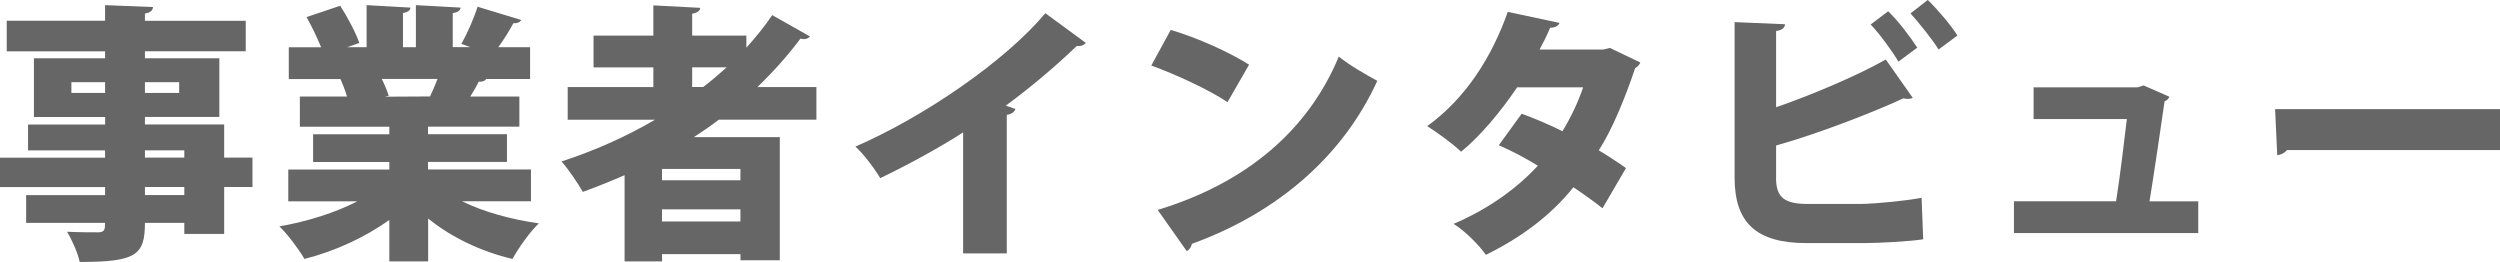 <?xml version="1.0" encoding="UTF-8"?><svg id="_レイヤー_2" xmlns="http://www.w3.org/2000/svg" viewBox="0 0 408.28 42.77"><defs><style>.cls-1{fill:#666;}</style></defs><g id="_レイヤー_1-2"><path class="cls-1" d="m41.23,25.74v4.8h-4.62v7.66h-6.51v-1.8h-6.43c0,5.28-1.45,6.38-10.65,6.38-.31-1.45-1.28-3.65-2.07-4.93,1.8.09,4.4.09,5.1.09,1.1,0,1.1-.57,1.1-1.54H4.27v-4.53h12.89v-1.32H0v-4.8h17.16v-1.19H4.58v-4.22h12.59v-1.23H5.54v-9.59h11.62v-1.14H1.1V3.39h16.06V.84l7.83.31c-.04.53-.4.92-1.32,1.06v1.19h16.46v4.97h-16.46v1.14h12.15v9.59h-12.15v1.23h12.94v5.41h4.62ZM11.66,15.18h5.5v-1.76h-5.5v1.76Zm17.6-1.76h-5.59v1.76h5.59v-1.76Zm-5.59,11.13v1.19h6.43v-1.19h-6.43Zm6.43,7.31v-1.32h-6.43v1.32h6.43Z"/><path class="cls-1" d="m86.73,32.87h-11.27c3.48,1.72,7.92,2.95,12.54,3.61-1.45,1.36-3.34,4.05-4.31,5.81-5.19-1.23-9.95-3.52-13.77-6.6v7h-6.34v-6.78c-3.96,2.86-8.89,5.11-13.86,6.38-.88-1.54-2.73-4-4.09-5.32,4.53-.79,9.15-2.24,12.72-4.09h-11.27v-5.19h16.5v-1.23h-12.45v-4.53h12.45v-1.23h-14.61v-4.93h7.7c-.26-.92-.7-2.02-1.06-2.86h-8.45v-5.19h5.28c-.62-1.54-1.54-3.43-2.38-4.93l5.5-1.85c1.19,1.85,2.55,4.4,3.12,6.07l-1.98.7h3.17V.84l7.17.4c-.04.44-.4.75-1.23.88v5.59h2.11V.84l7.3.4c-.04.48-.44.75-1.28.92v5.54h2.86l-1.45-.53c.97-1.72,2.07-4.22,2.64-6.07l7.13,2.16c-.22.44-.75.57-1.28.53-.62,1.19-1.54,2.64-2.46,3.92h5.19v5.19h-7.17c-.18.31-.62.48-1.23.44-.35.75-.84,1.58-1.36,2.42h8.01v4.93h-14.92v1.23h12.89v4.53h-12.89v1.23h16.81v5.19Zm-16.5-17.12c.4-.84.84-1.85,1.23-2.86h-9.11c.48.97.92,2.02,1.14,2.77l-.53.09v.04l7.26-.04Z"/><path class="cls-1" d="m133.33,19.54h-15.93c-1.32,1.01-2.68,1.94-4.09,2.86h14.04v20.11h-6.42v-1.01h-12.81v1.19h-6.12v-14.08c-2.24.97-4.49,1.89-6.82,2.73-.75-1.32-2.33-3.7-3.48-4.97,5.28-1.72,10.47-4,15.27-6.82h-14.26v-5.33h13.99v-3.21h-9.77v-5.19h9.77V.88l7.66.4c-.04.48-.44.79-1.32.97v3.56h8.85v1.98c1.54-1.72,2.99-3.48,4.22-5.32l6.16,3.48c-.18.26-.57.44-1.01.44-.18,0-.35-.04-.53-.09-2.11,2.82-4.49,5.46-7.04,7.92h9.64v5.33Zm-12.41,9.9v-1.85h-12.81v1.85h12.81Zm-12.81,6.73h12.81v-1.98h-12.81v1.98Zm4.93-25.17v3.21h1.8c1.32-1.01,2.6-2.11,3.83-3.21h-5.63Z"/><path class="cls-1" d="m157.3,21.61c-3.56,2.33-9.29,5.46-13.55,7.48-.88-1.5-2.68-3.92-4.05-5.15,11.22-4.88,24.42-13.91,31.02-21.78l6.6,4.84c-.26.35-.75.57-1.5.53-3.43,3.3-7.44,6.69-11.57,9.73l1.58.53c-.13.44-.57.84-1.41.97v22.62h-7.13v-19.76Z"/><path class="cls-1" d="m191.18,4.88c4.36,1.28,9.59,3.65,12.81,5.68l-3.52,6.12c-3.12-2.07-8.36-4.49-12.45-5.98l3.17-5.81Zm-2.11,29.4c14.48-4.4,24.56-12.98,29.57-25.04,1.98,1.58,4.31,2.86,6.29,3.96-5.46,11.97-15.89,21.39-30.28,26.62-.09.48-.4.97-.84,1.19l-4.75-6.73Z"/><path class="cls-1" d="m267.88,10.21c-.13.35-.44.7-.84.92-1.67,4.97-3.78,10.08-5.94,13.42,1.41.84,3.34,2.11,4.44,2.9l-3.83,6.56c-1.14-.92-3.3-2.46-4.75-3.43-3.78,4.71-8.67,8.27-14.3,11.04-1.01-1.5-3.56-4.05-5.28-5.06,5.19-2.2,9.99-5.41,13.77-9.5-1.94-1.19-4.31-2.46-6.38-3.34l3.74-5.15c2.02.75,4.49,1.76,6.65,2.86,1.41-2.29,2.55-4.71,3.39-7.17h-10.78c-2.77,4.09-6.03,7.96-9.15,10.52-1.28-1.23-3.92-3.17-5.54-4.18,6.38-4.62,10.56-11.35,13.16-18.66l8.45,1.8c-.18.48-.7.79-1.54.79-.4,1.01-1.1,2.42-1.72,3.56h10.39l1.1-.26,4.97,2.38Z"/><path class="cls-1" d="m290.05,29.04c0,3.26,1.41,4.27,5.24,4.27h8.58c2.55-.04,7.52-.53,9.95-1.01l.26,6.78c-2.2.35-7.22.62-9.68.62h-9.37c-8.19,0-11.75-3.3-11.75-10.69V3.61l8.23.35c-.04.53-.4.97-1.45,1.1v12.45c5.15-1.76,13.03-5.02,17.91-7.79l4.4,6.25c-.22.13-.48.18-.79.18-.26,0-.53-.04-.75-.09-3.7,1.76-13.33,5.63-20.77,7.7v5.28Zm19.98-18.97c-.88-1.58-3.17-4.67-4.53-6.07l2.86-2.16c1.67,1.58,3.7,4.31,4.75,5.94l-3.08,2.29Zm6.56-1.98c-.92-1.54-3.26-4.44-4.58-5.9l2.82-2.2c1.67,1.63,3.83,4.18,4.84,5.81l-3.08,2.29Z"/><path class="cls-1" d="m359,32.87v5.19h-30.1v-5.19h16.68c.62-3.83,1.32-9.73,1.76-13.42h-15.23v-5.19h16.99l.97-.31,4.22,1.85c-.13.35-.44.62-.79.75-.57,4-1.8,12.32-2.46,16.33h7.96Z"/><path class="cls-1" d="m371.54,17.82h36.75v6.69h-34.81c-.31.44-.92.75-1.58.84l-.35-7.52Z"/></g></svg>